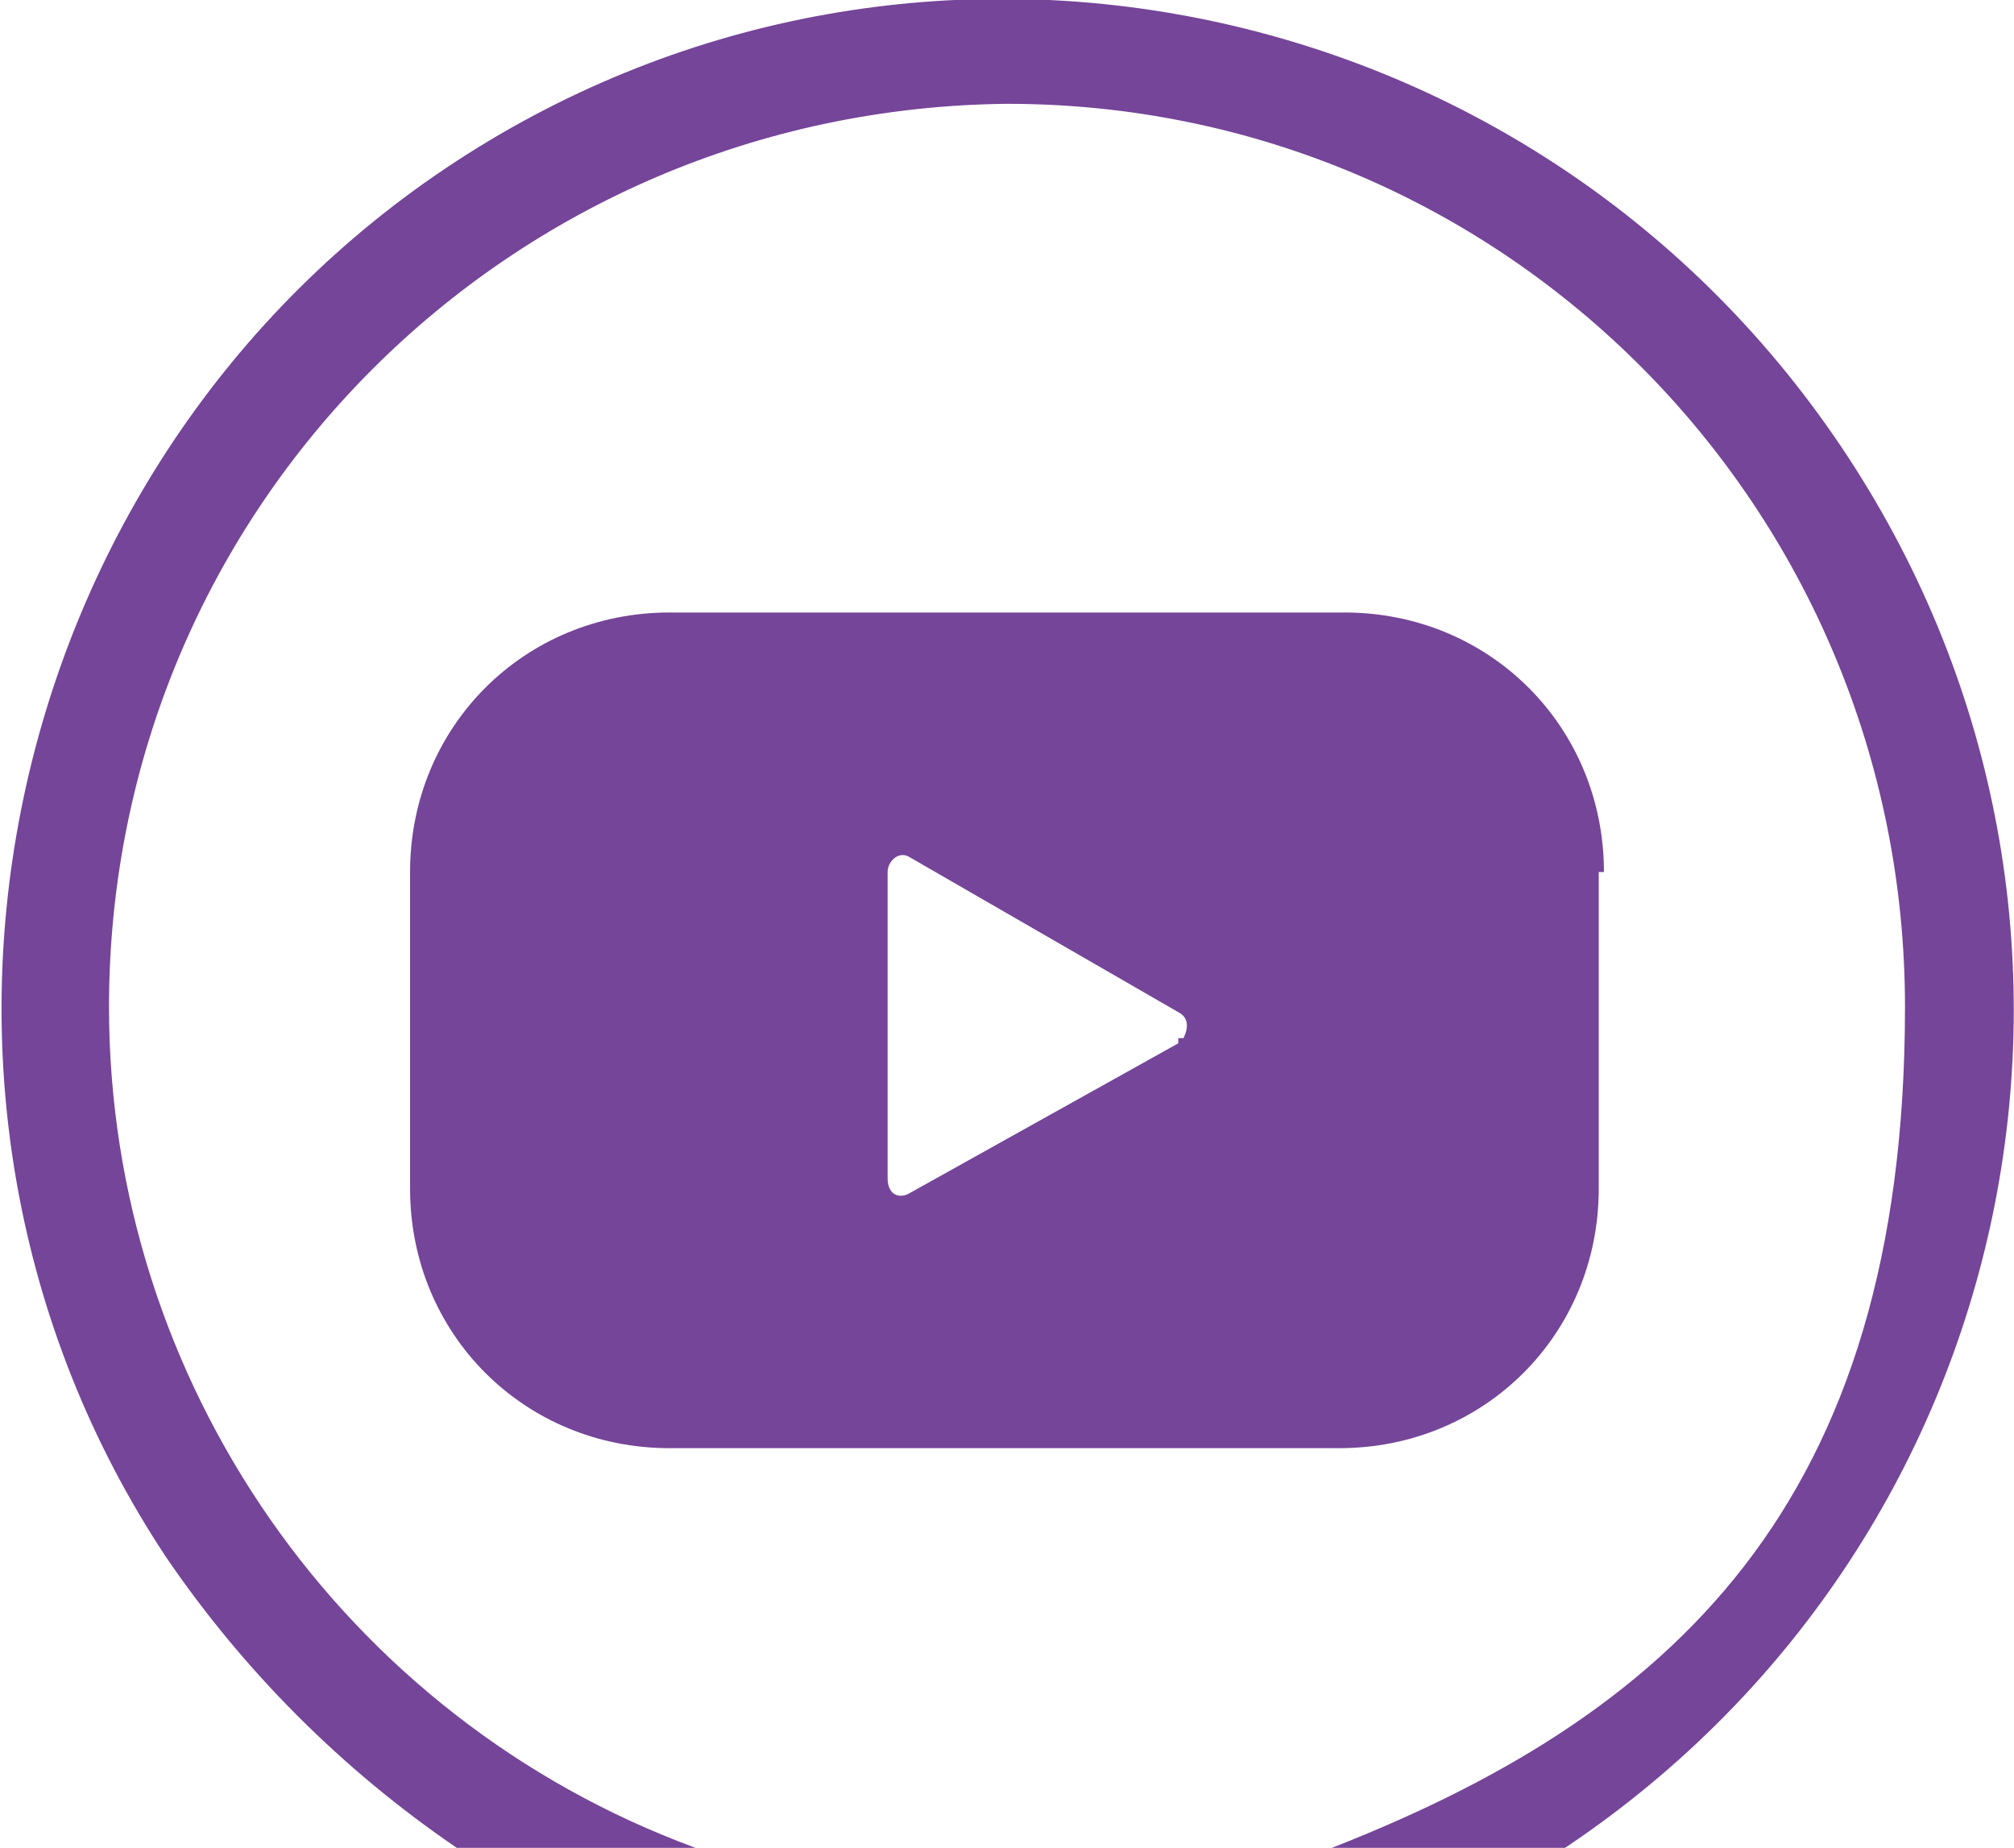 <?xml version="1.0" encoding="UTF-8"?>
<svg xmlns="http://www.w3.org/2000/svg" version="1.1" viewBox="0 0 38.8 35.6">
  <defs>
    <style>
      .cls-1 {
        fill: #754599;
      }
    </style>
  </defs>
  <!-- Generator: Adobe Illustrator 28.7.1, SVG Export Plug-In . SVG Version: 1.2.0 Build 142)  -->
  <g>
    <g id="Layer_1">
      <path class="cls-1" d="M2.1,19.4C2.1,9.8,9.8,2.1,19.4,2c9.6,0,17.3,7.8,17.3,17.4s-4.5,13.7-11.3,16.3h4.6c9-5.9,11.5-17.9,5.6-26.9S17.7-2.7,8.8,3.1C-.1,8.9-2.7,21.1,3.2,30c1.5,2.2,3.4,4.1,5.6,5.6h4.6c-6.8-2.5-11.3-9-11.3-16.2Z"/>
      <path class="cls-1" d="M30.9,16.8c0-2.8-2.2-5-5-5h-13c-2.8,0-5,2.2-5,5v6.1c0,2.8,2.2,5,5,5h12.9c2.8,0,5-2.2,5-5v-6.1ZM22.7,20.1l-5.2,2.9c-.2.1-.4,0-.4-.3v-5.9c0-.2.2-.4.4-.3l5.2,3c.2.1.2.3.1.5,0,0-.1,0-.1,0Z"/>
    </g>
  </g>
</svg>